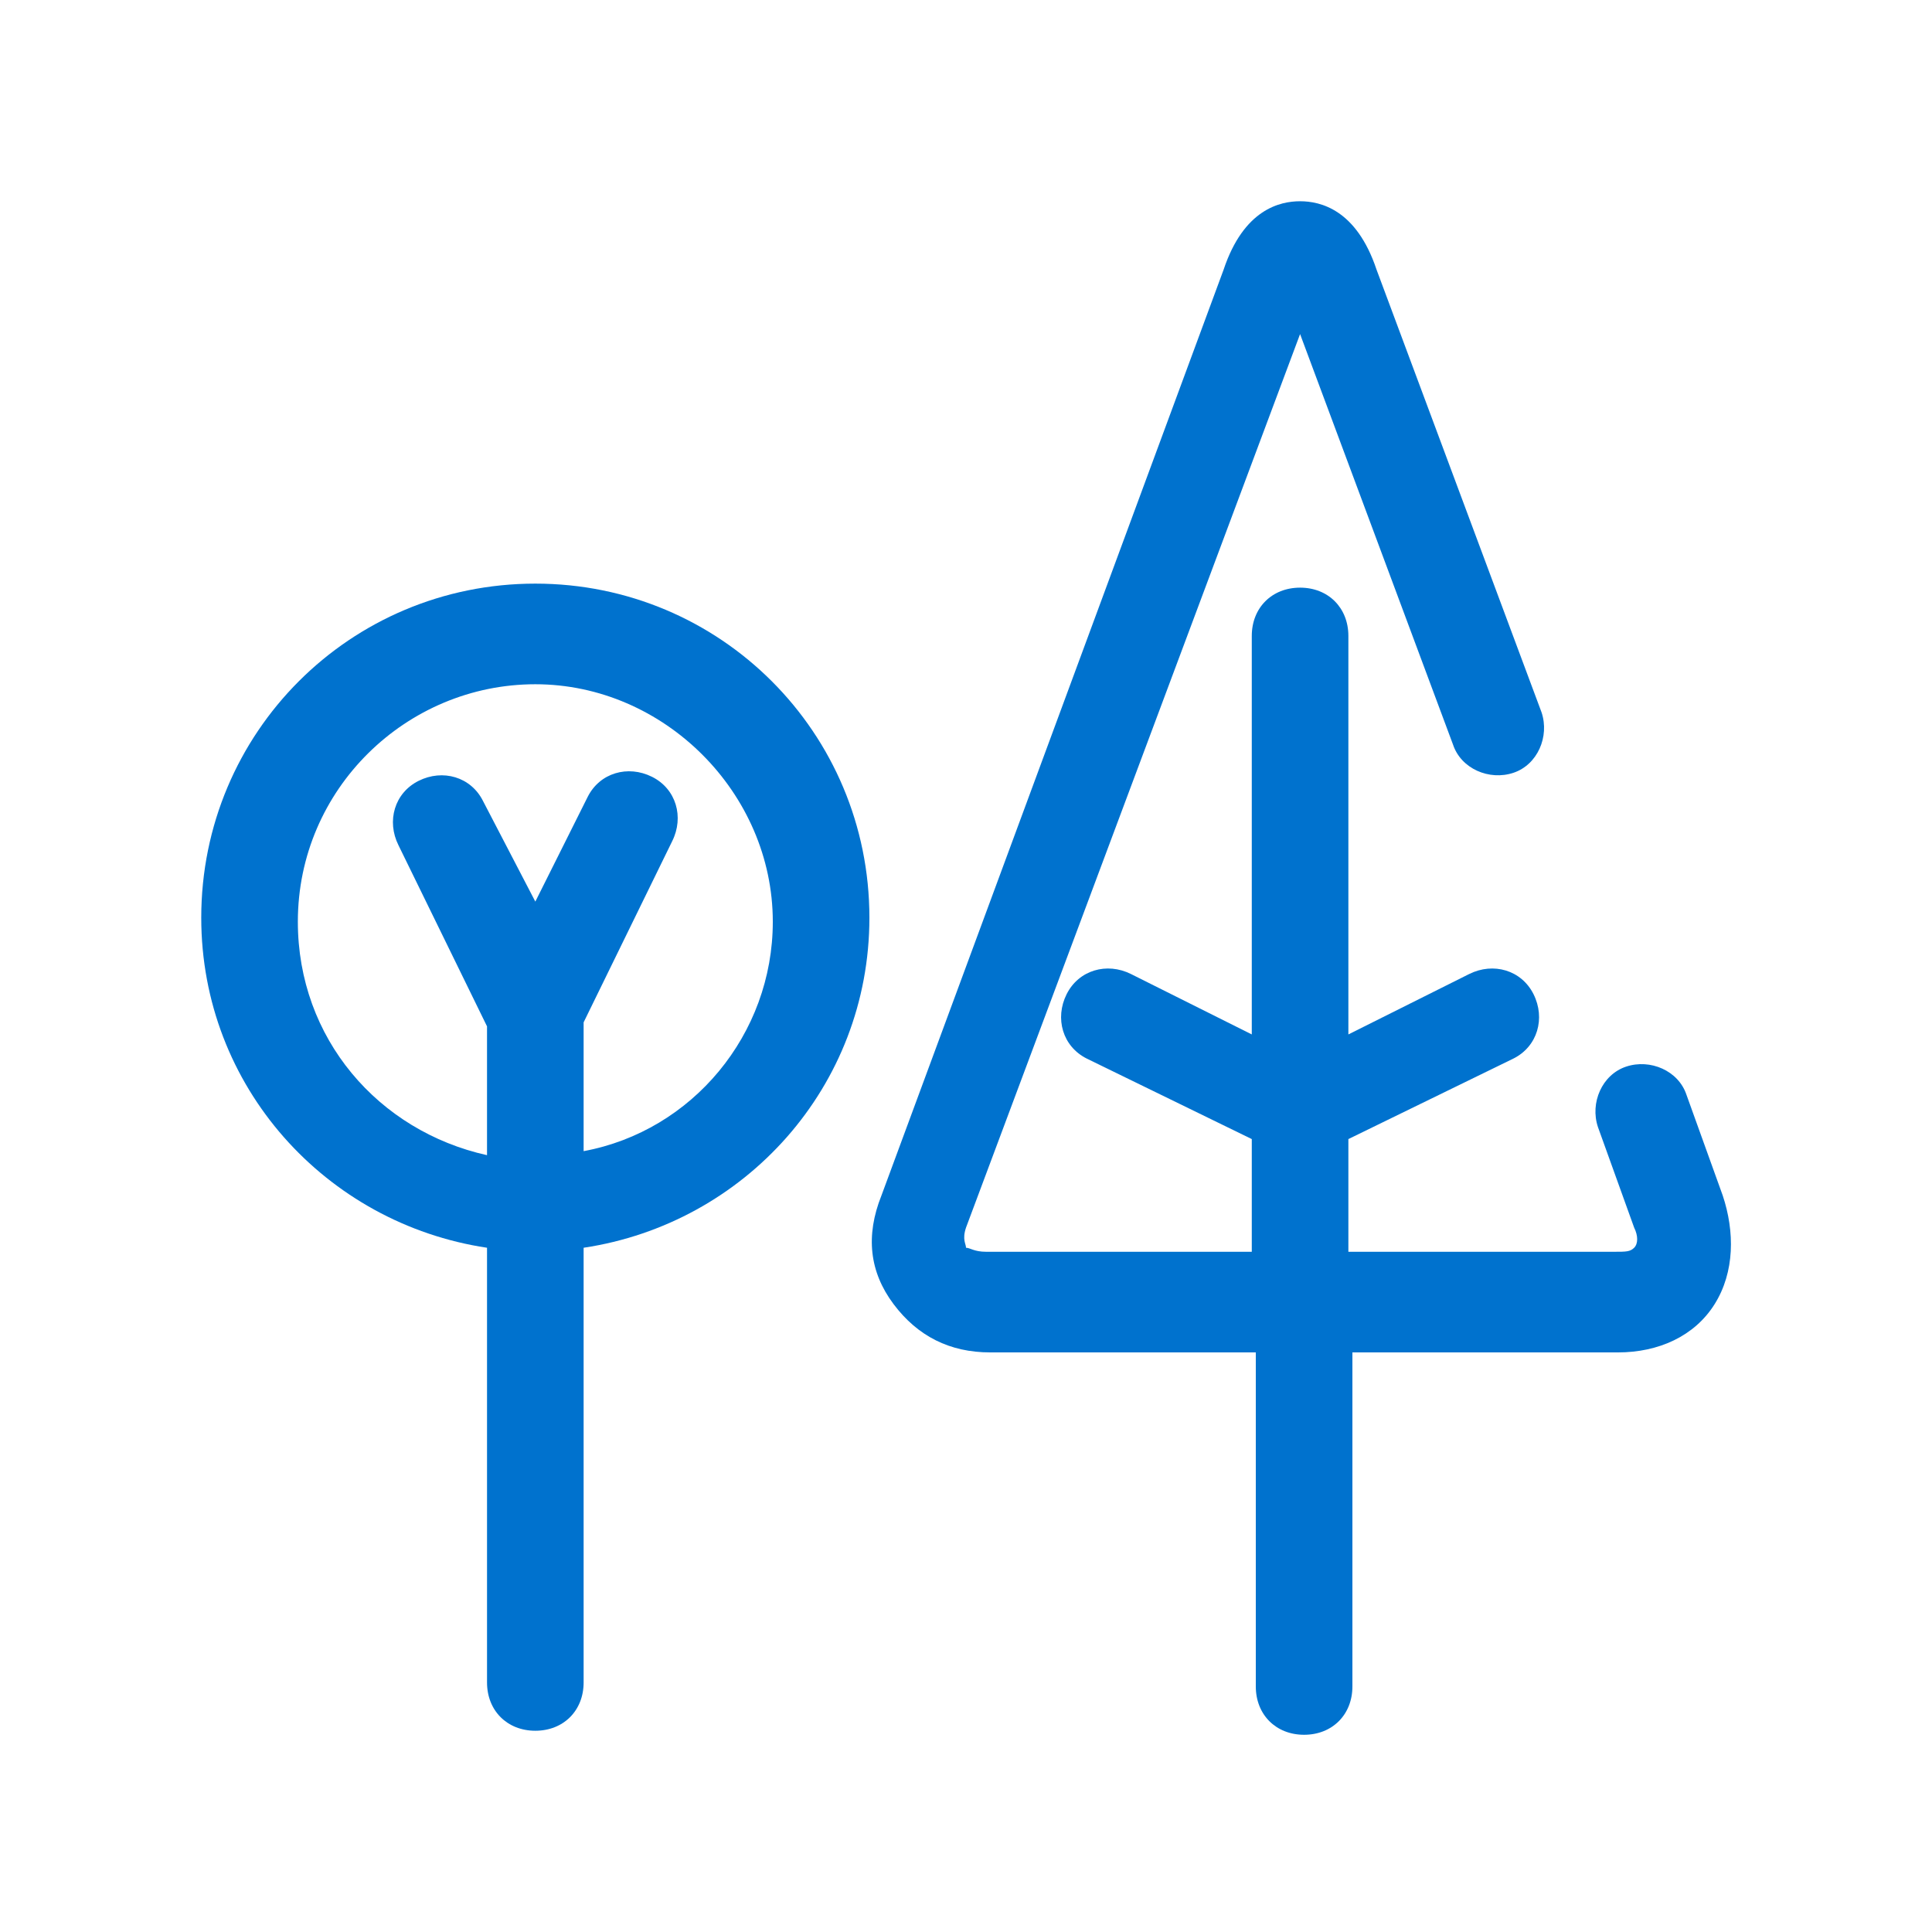 <?xml version="1.0" encoding="utf-8"?>
<!-- Generator: Adobe Illustrator 25.2.1, SVG Export Plug-In . SVG Version: 6.00 Build 0)  -->
<svg version="1.1" id="Capa_1" xmlns="http://www.w3.org/2000/svg" xmlns:xlink="http://www.w3.org/1999/xlink" x="0px" y="0px"
	 viewBox="0 0 48 48" style="enable-background:new 0 0 48 48;" xml:space="preserve">
<style type="text/css">
	.st0{fill:#0072CE;}
</style>
<g>
	<path class="st0" d="M21.6,22.8c0-4.6-3.7-8.3-8.3-8.3S5,18.2,5,22.8c0,4.2,3.1,7.6,7.1,8.2v10.8c0,0.7,0.5,1.2,1.2,1.2
		s1.2-0.5,1.2-1.2V31C18.5,30.4,21.6,27,21.6,22.8z M14.5,28.6v-3.2l2.2-4.5c0.3-0.6,0.1-1.3-0.5-1.6c-0.6-0.3-1.3-0.1-1.6,0.5
		l-1.3,2.6L12,19.9c-0.3-0.6-1-0.8-1.6-0.5s-0.8,1-0.5,1.6l2.2,4.5v3.2c-2.7-0.6-4.7-2.9-4.7-5.8c0-3.3,2.7-5.9,5.9-5.9
		s5.9,2.7,5.9,5.9C19.2,25.7,17.2,28.1,14.5,28.6z"/>
	<path class="st0" d="M42.8,29.7l-0.9-2.5c-0.2-0.6-0.9-0.9-1.5-0.7c-0.6,0.2-0.9,0.9-0.7,1.5l0.9,2.5c0.1,0.2,0.1,0.4,0,0.5
		s-0.2,0.1-0.5,0.1h-6.6v-2.8l4.1-2c0.6-0.3,0.8-1,0.5-1.6s-1-0.8-1.6-0.5l-3,1.5v-9.9c0-0.7-0.5-1.2-1.2-1.2s-1.2,0.5-1.2,1.2v9.9
		l-3-1.5c-0.6-0.3-1.3-0.1-1.6,0.5c-0.3,0.6-0.1,1.3,0.5,1.6l4.1,2v2.8h-6.6c-0.3,0-0.4-0.1-0.5-0.1c0-0.1-0.1-0.2,0-0.5l8.3-22.2
		l3.8,10.2c0.2,0.6,0.9,0.9,1.5,0.7c0.6-0.2,0.9-0.9,0.7-1.5l-4.1-11C33.7,5.2,32.8,5,32.3,5s-1.4,0.2-1.9,1.7l-8.5,23
		c-0.4,1-0.3,1.9,0.3,2.7c0.6,0.8,1.4,1.2,2.4,1.2h6.6v8.3c0,0.7,0.5,1.2,1.2,1.2c0.7,0,1.2-0.5,1.2-1.2v-8.3h6.6
		c1,0,1.9-0.4,2.4-1.2C43.1,31.6,43.1,30.6,42.8,29.7z"/>
</g>
</svg>

